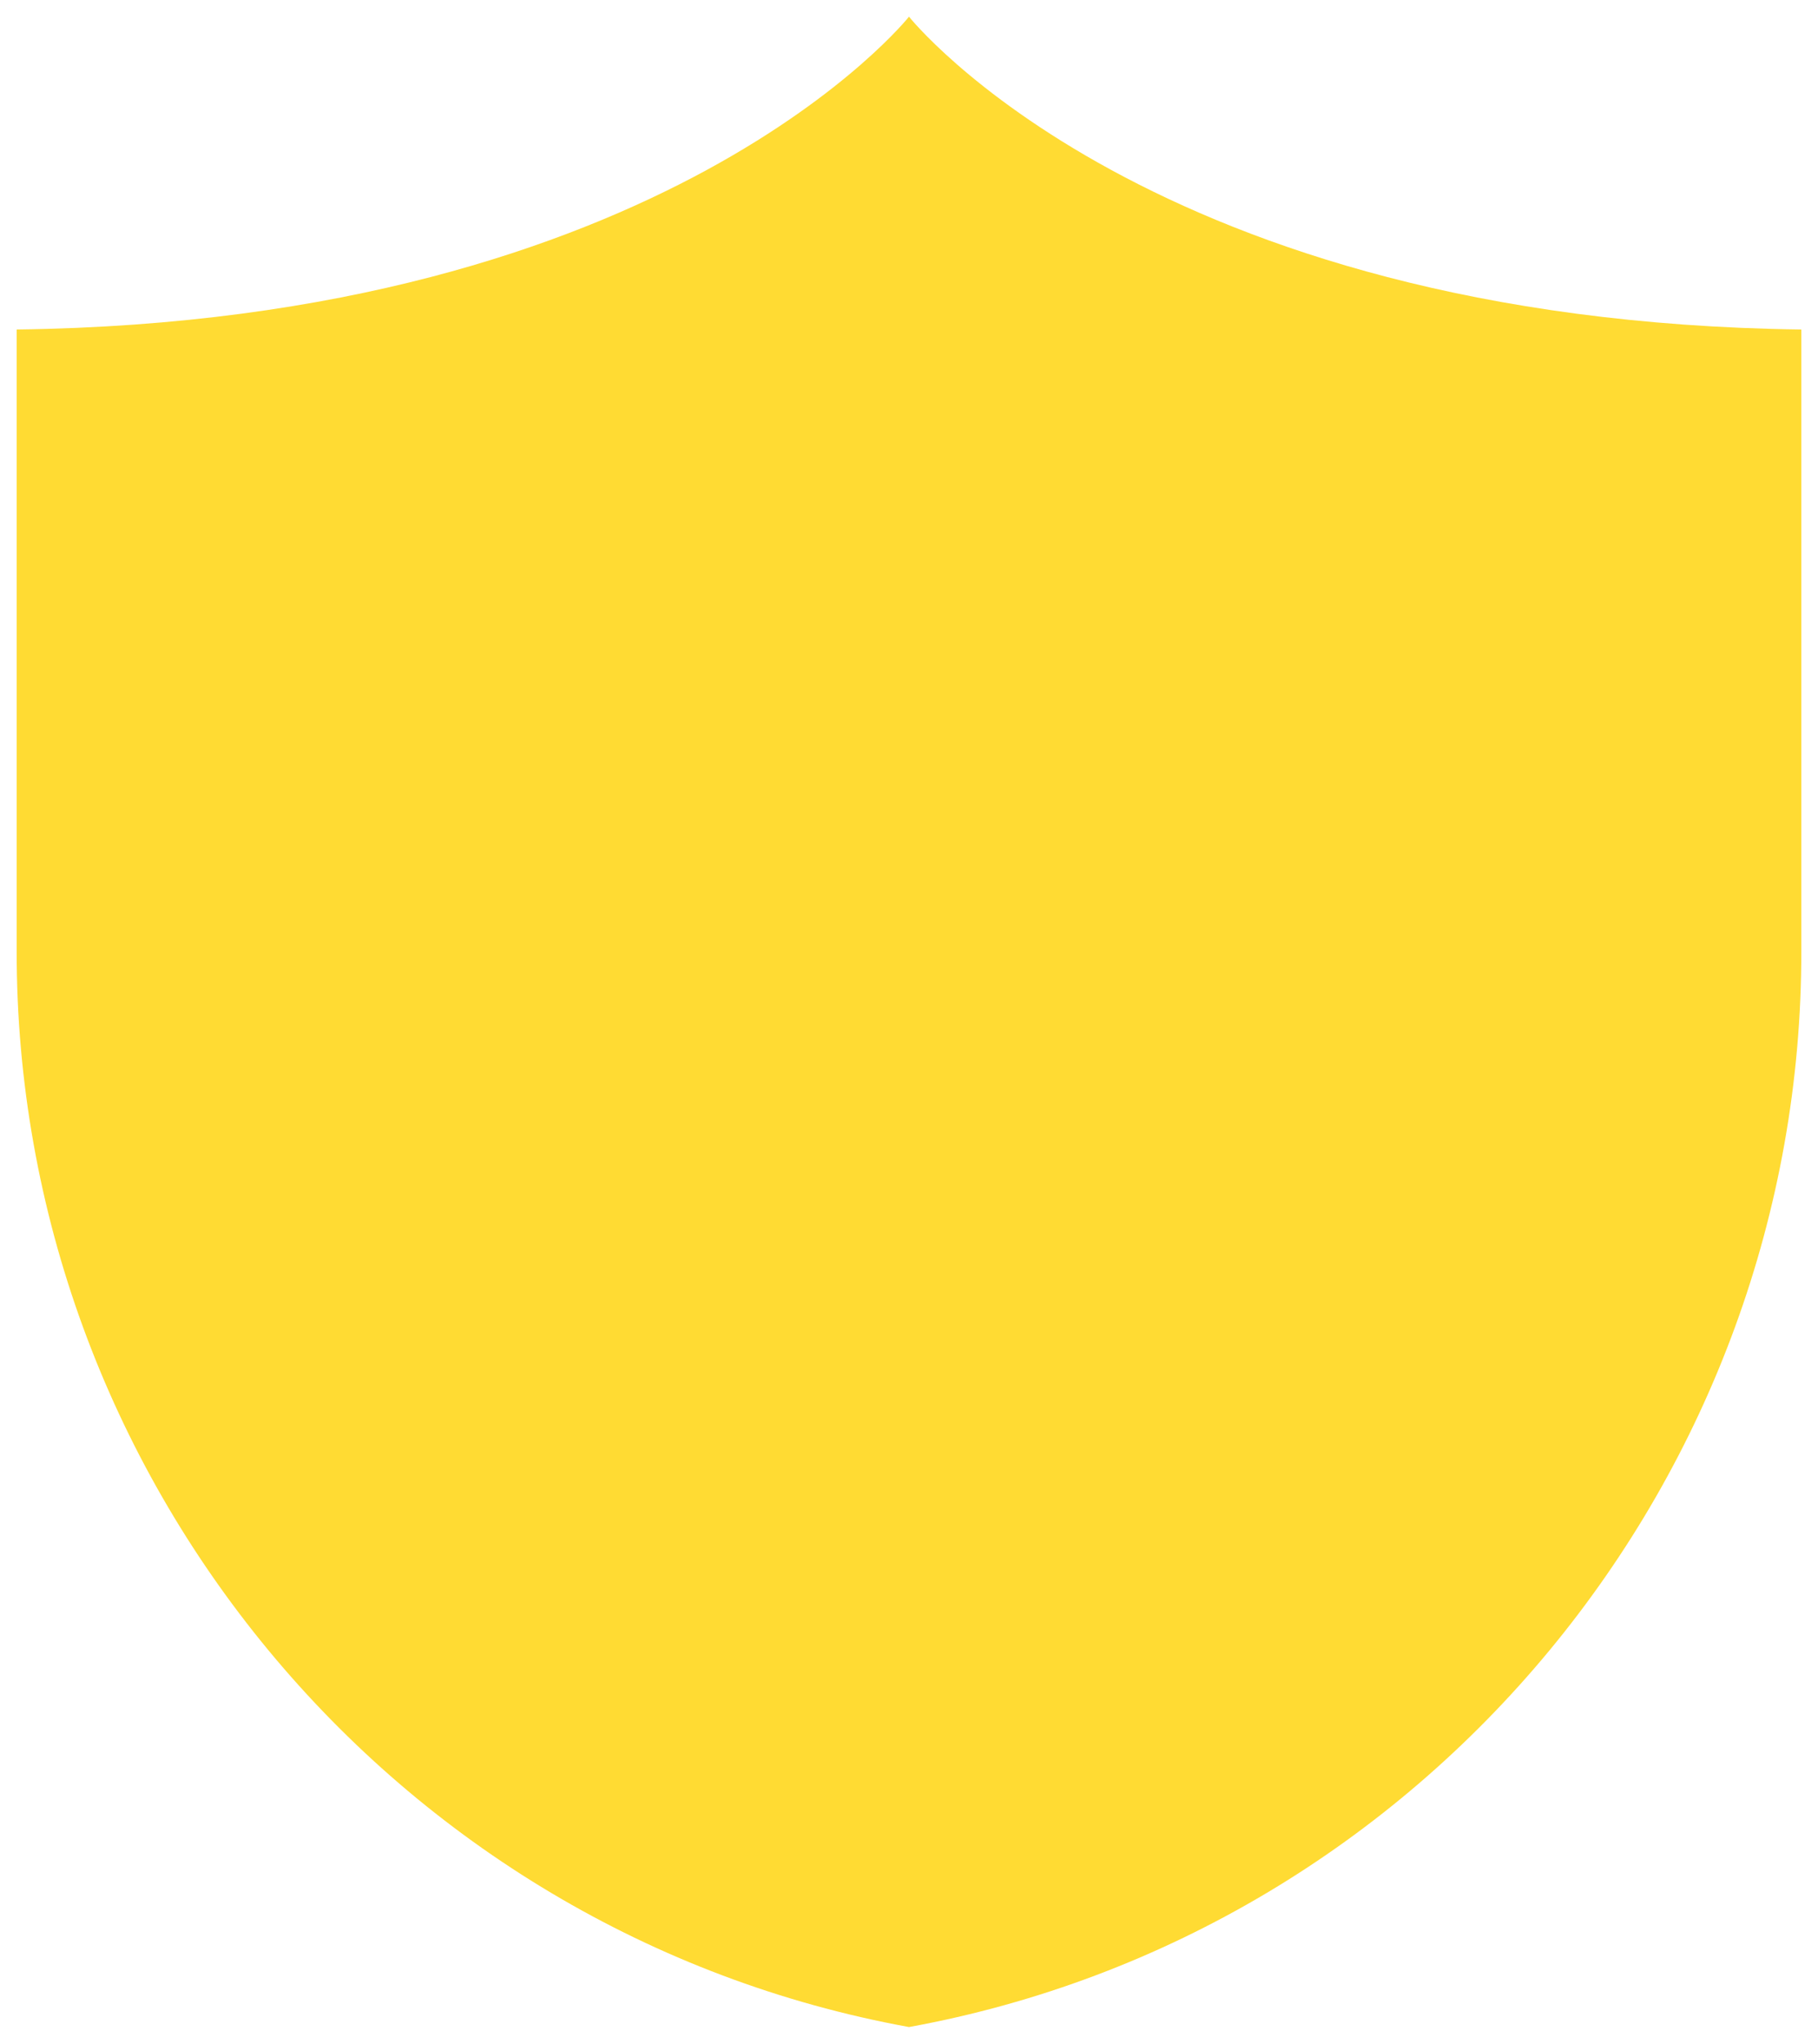 <?xml version="1.0" encoding="UTF-8"?> <svg xmlns="http://www.w3.org/2000/svg" xmlns:xlink="http://www.w3.org/1999/xlink" version="1.1" id="Слой_1" x="0px" y="0px" viewBox="0 0 436 490" style="enable-background:new 0 0 436 490;" xml:space="preserve"> <style type="text/css"> .st0{fill:#FFDB33;} </style> <g> <path class="st0" d="M218,4c0,0-58,73-214,75v148.9C3.8,353.9,94,463.4,218,486 M218,4c0,0,58,73,214,75v148.9 c0.2,126-90,235.5-214,258.1"></path> </g> </svg> 